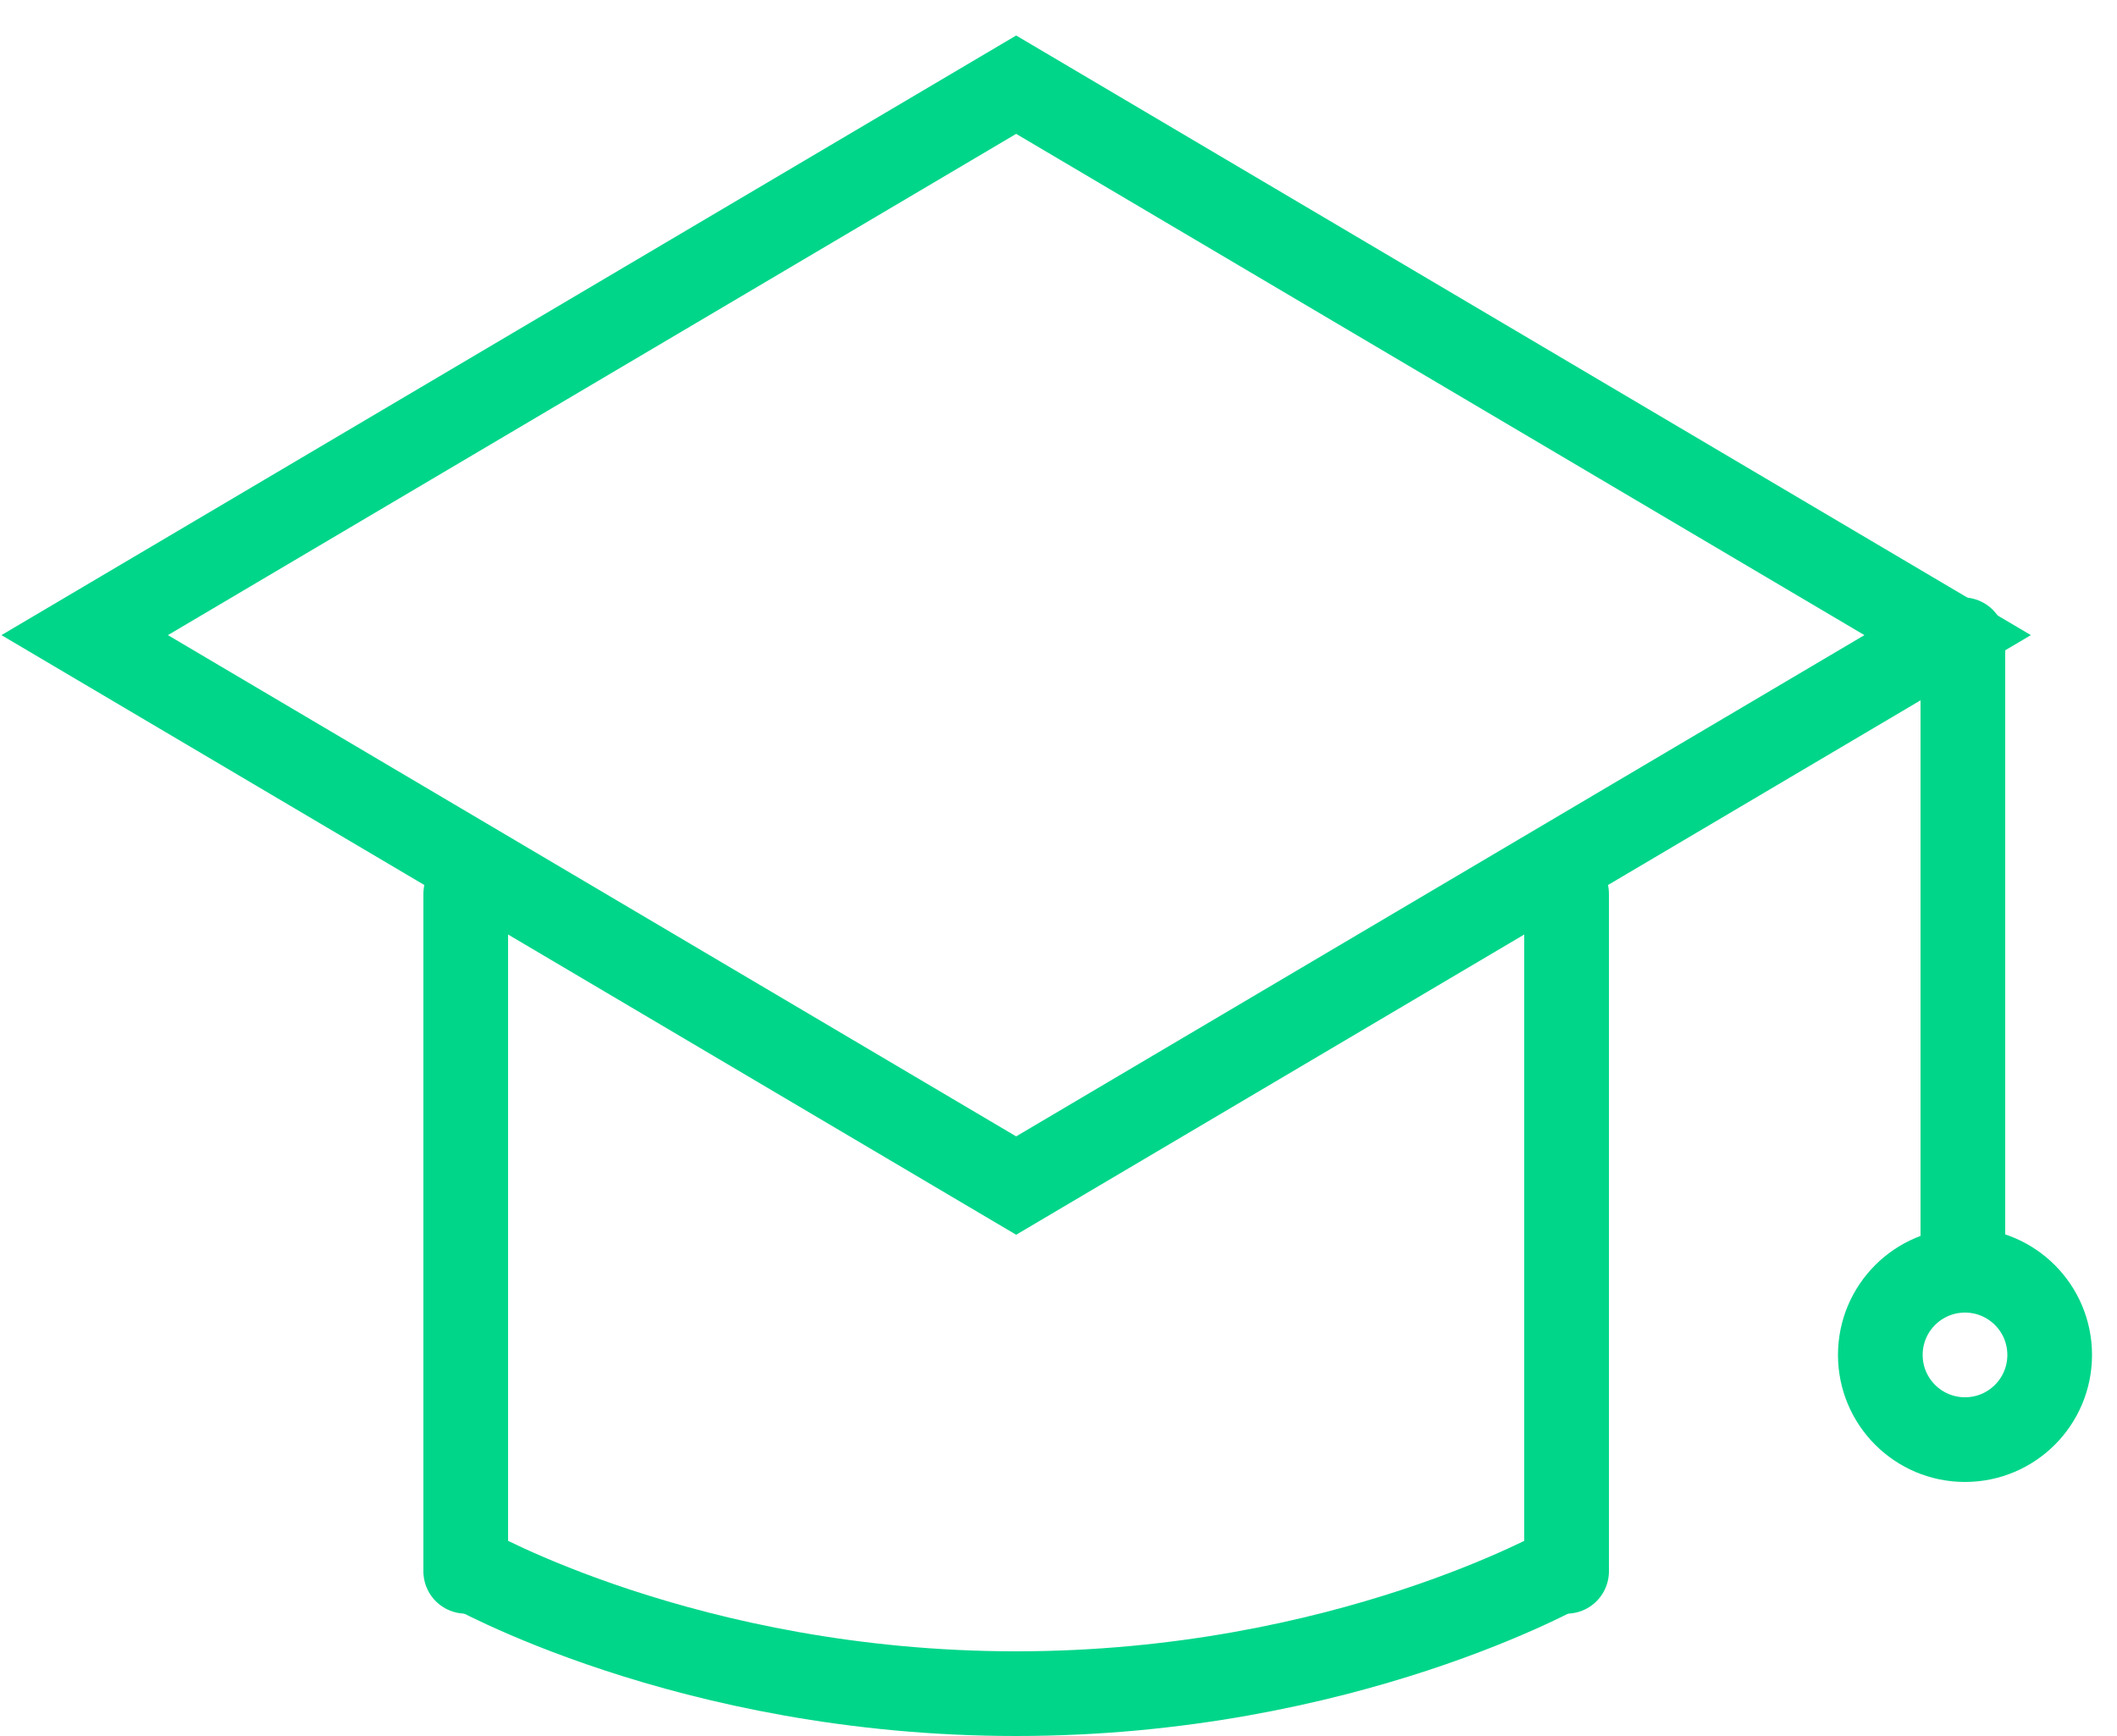 <svg width="50" height="41" viewBox="0 0 50 41" fill="none" xmlns="http://www.w3.org/2000/svg">
<path d="M46 15L24 2L2 15L24 28L46 15Z" stroke="#00D68A" stroke-width="2" stroke-miterlimit="10" stroke-linecap="round"/>
<path d="M46.36 15.11V29.51" stroke="#00D68A" stroke-width="2" stroke-miterlimit="10" stroke-linecap="round"/>
<path d="M46.41 34C47.515 34 48.41 33.105 48.41 32C48.41 30.895 47.515 30 46.41 30C45.306 30 44.41 30.895 44.41 32C44.41 33.105 45.306 34 46.41 34Z" stroke="#00D68A" stroke-width="2" stroke-miterlimit="10" stroke-linecap="round"/>
<path d="M37 37.11V21.11" stroke="#00D68A" stroke-width="2" stroke-miterlimit="10" stroke-linecap="round"/>
<path d="M11 21.11V37.11" stroke="#00D68A" stroke-width="2" stroke-miterlimit="10" stroke-linecap="round"/>
<path d="M11 37C11 37 16.24 40 24 40C31.76 40 37 37 37 37" stroke="#00D68A" stroke-width="2" stroke-miterlimit="10" stroke-linecap="round"/>
</svg>
